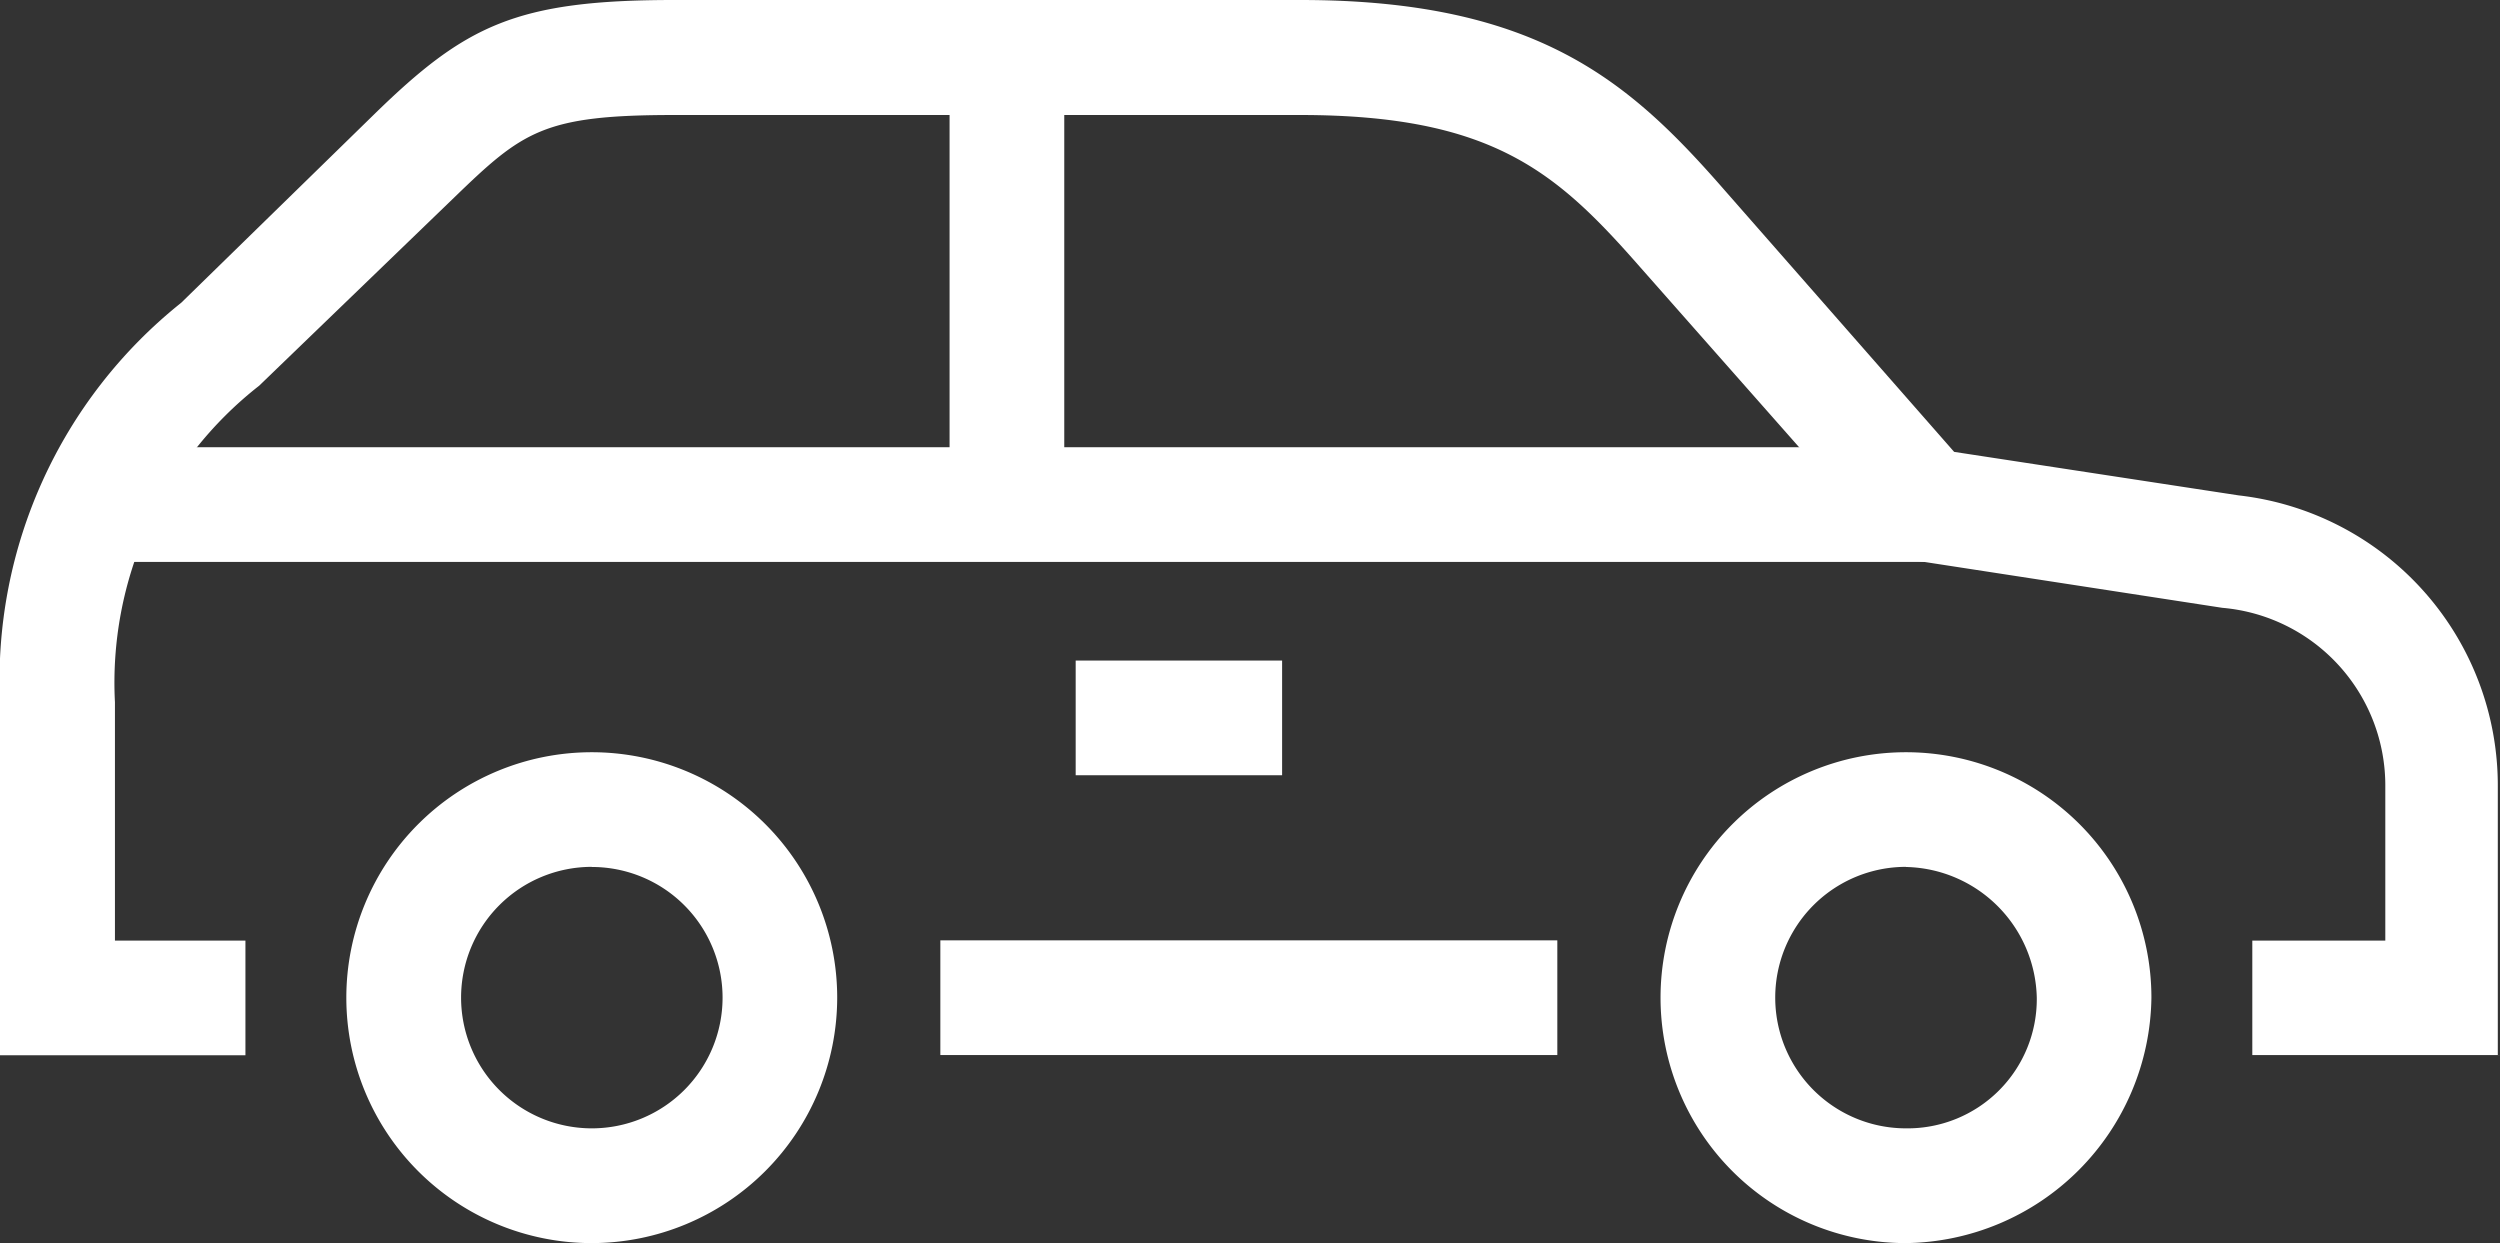 <svg xmlns="http://www.w3.org/2000/svg" viewBox="-788 443 39.868 19.824">
  <rect x="-788" y="443" width="39.868" height="19.824" fill="#333333" stroke="none"/>
  <defs>
    <style>
      .cls-1 {
        fill: #fff;
      }
    </style>
  </defs>
  <g id="Group_2540" data-name="Group 2540" transform="translate(-788 443)">
    <g id="Group_2461" data-name="Group 2461">
      <rect id="Rectangle_3094" data-name="Rectangle 3094" class="cls-1" width="9.839" height="1.829" transform="translate(14.996 14.996)"/>
      <rect id="Rectangle_3095" data-name="Rectangle 3095" class="cls-1" width="29.371" height="1.829" transform="translate(1.353 7.132)"/>
      <path id="Path_1240" data-name="Path 1240" class="cls-1" d="M39.868,16.825h-3.95V15h2.121V12.546a2.844,2.844,0,0,0-2.6-2.853l-5.194-.8-4.1-4.645c-1.317-1.5-2.341-2.414-5.413-2.414H10.753c-2.085,0-2.414.256-3.511,1.317l-3.109,3a6.012,6.012,0,0,0-2.3,5.048V15H3.914v1.829H0V11.192A7.7,7.7,0,0,1,2.89,4.828l3.072-3C7.425.4,8.23,0,10.753,0h9.985c3.8,0,5.267,1.317,6.767,3.036l3.658,4.17L35.7,7.9a4.657,4.657,0,0,1,4.133,4.645v4.279Z"/>
      <path id="Path_1241" data-name="Path 1241" class="cls-1" d="M19.014,40.627a3.914,3.914,0,1,1,3.914-3.914,3.918,3.918,0,0,1-3.914,3.914m0-6A2.085,2.085,0,1,0,21.1,36.714a2.084,2.084,0,0,0-2.085-2.085" transform="translate(-9.577 -20.803)"/>
      <path id="Path_1242" data-name="Path 1242" class="cls-1" d="M76.314,40.627a3.914,3.914,0,1,1,3.914-3.914,3.966,3.966,0,0,1-3.914,3.914m0-6a2.085,2.085,0,1,0,0,4.17A2.061,2.061,0,0,0,78.4,36.714a2.132,2.132,0,0,0-2.085-2.085" transform="translate(-45.919 -20.803)"/>
      <rect id="Rectangle_3096" data-name="Rectangle 3096" class="cls-1" width="1.829" height="6.437" transform="translate(15.143 1.573)"/>
      <rect id="Rectangle_3097" data-name="Rectangle 3097" class="cls-1" width="3.292" height="1.829" transform="translate(17.154 10.534)"/>
    </g>
  </g>
</svg>
